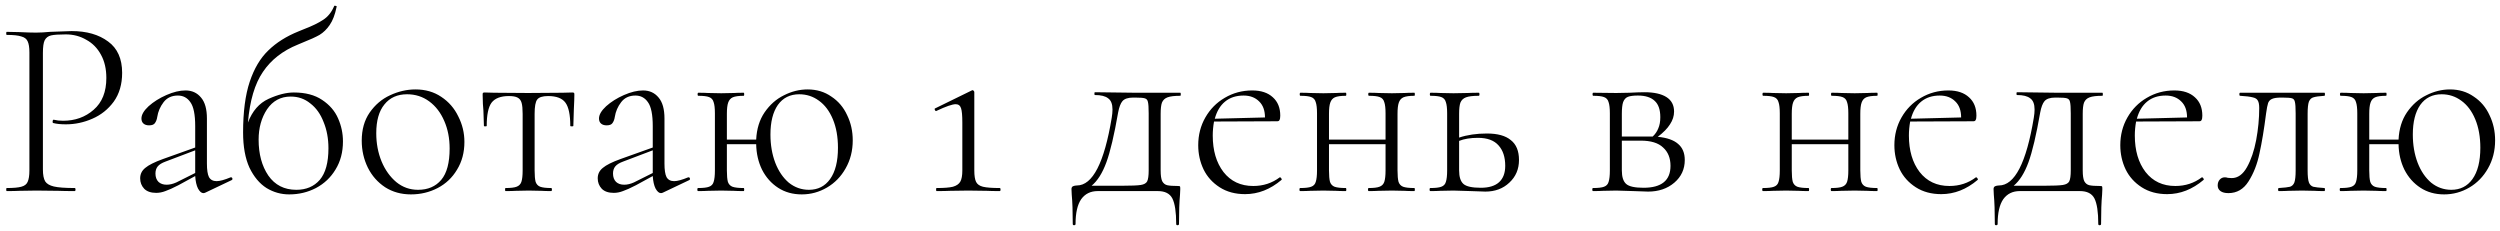 <?xml version="1.0" encoding="UTF-8"?> <svg xmlns="http://www.w3.org/2000/svg" width="314" height="29" viewBox="0 0 314 29" fill="none"> <path d="M5.389 21.28C5.389 21.963 5.486 22.464 5.678 22.784C5.87 23.083 6.232 23.296 6.766 23.424C7.32 23.552 8.195 23.616 9.389 23.616C9.454 23.616 9.486 23.68 9.486 23.808C9.486 23.936 9.454 24 9.389 24C8.515 24 7.832 23.989 7.341 23.968L4.558 23.936L2.446 23.968C2.062 23.989 1.528 24 0.846 24C0.803 24 0.781 23.936 0.781 23.808C0.781 23.68 0.803 23.616 0.846 23.616C1.677 23.616 2.285 23.563 2.67 23.456C3.075 23.349 3.341 23.147 3.47 22.848C3.619 22.528 3.693 22.048 3.693 21.408V6.592C3.693 5.952 3.619 5.483 3.47 5.184C3.341 4.885 3.075 4.683 2.67 4.576C2.285 4.448 1.677 4.384 0.846 4.384C0.803 4.384 0.781 4.32 0.781 4.192C0.781 4.064 0.803 4 0.846 4L2.413 4.032C3.309 4.075 4.013 4.096 4.526 4.096C5.037 4.096 5.624 4.064 6.285 4C7.949 3.936 8.856 3.904 9.005 3.904C10.883 3.904 12.408 4.341 13.582 5.216C14.755 6.069 15.341 7.381 15.341 9.152C15.341 10.581 14.989 11.787 14.286 12.768C13.582 13.728 12.685 14.443 11.598 14.912C10.531 15.381 9.421 15.616 8.27 15.616C7.63 15.616 7.107 15.563 6.702 15.456C6.638 15.456 6.606 15.403 6.606 15.296C6.606 15.232 6.616 15.168 6.638 15.104C6.68 15.04 6.723 15.019 6.766 15.04C7.107 15.125 7.491 15.168 7.918 15.168C9.432 15.168 10.712 14.709 11.758 13.792C12.824 12.875 13.357 11.541 13.357 9.792C13.357 8.661 13.133 7.691 12.685 6.88C12.238 6.048 11.619 5.419 10.829 4.992C10.062 4.544 9.208 4.32 8.27 4.32C7.395 4.32 6.776 4.363 6.413 4.448C6.051 4.533 5.784 4.736 5.614 5.056C5.464 5.355 5.389 5.888 5.389 6.656V21.28ZM29.029 22.272C29.115 22.272 29.168 22.325 29.189 22.432C29.211 22.517 29.179 22.581 29.093 22.624L25.797 24.192C25.712 24.235 25.627 24.256 25.541 24.256C25.307 24.256 25.083 24.064 24.869 23.68C24.677 23.296 24.56 22.773 24.517 22.112L22.405 23.264C21.701 23.627 21.157 23.872 20.773 24C20.389 24.149 20.005 24.224 19.621 24.224C18.96 24.224 18.459 24.053 18.117 23.712C17.776 23.349 17.605 22.912 17.605 22.4C17.605 21.867 17.819 21.429 18.245 21.088C18.672 20.725 19.419 20.352 20.485 19.968L24.517 18.528V15.84C24.517 14.389 24.315 13.387 23.909 12.832C23.525 12.277 23.003 12 22.341 12C21.573 12 20.976 12.277 20.549 12.832C20.123 13.387 19.856 14.005 19.749 14.688C19.707 14.987 19.611 15.243 19.461 15.456C19.333 15.648 19.088 15.744 18.725 15.744C18.427 15.744 18.192 15.669 18.021 15.52C17.851 15.371 17.765 15.157 17.765 14.88C17.765 14.411 18.064 13.899 18.661 13.344C19.28 12.789 20.027 12.32 20.901 11.936C21.776 11.552 22.576 11.36 23.301 11.36C24.112 11.36 24.763 11.659 25.253 12.256C25.744 12.832 25.989 13.707 25.989 14.88V20.544C25.989 21.333 26.075 21.899 26.245 22.24C26.437 22.581 26.757 22.752 27.205 22.752C27.611 22.752 28.197 22.592 28.965 22.272H29.029ZM24.517 21.728V21.632V18.88L20.805 20.288C20.336 20.459 20.005 20.661 19.813 20.896C19.621 21.131 19.525 21.429 19.525 21.792C19.525 22.24 19.653 22.592 19.909 22.848C20.165 23.083 20.507 23.2 20.933 23.2C21.317 23.2 21.723 23.104 22.149 22.912L24.517 21.728ZM36.9 11.616C38.35 11.616 39.534 11.925 40.452 12.544C41.39 13.163 42.062 13.941 42.468 14.88C42.873 15.797 43.075 16.757 43.075 17.76C43.075 19.104 42.766 20.277 42.148 21.28C41.55 22.283 40.729 23.061 39.684 23.616C38.66 24.149 37.539 24.416 36.324 24.416C35.3 24.416 34.35 24.149 33.475 23.616C32.601 23.061 31.886 22.208 31.331 21.056C30.798 19.883 30.532 18.411 30.532 16.64C30.532 14.059 30.809 11.936 31.363 10.272C31.918 8.608 32.697 7.296 33.7 6.336C34.702 5.355 35.971 4.555 37.508 3.936L38.212 3.648C39.214 3.264 40.004 2.88 40.58 2.496C41.177 2.112 41.636 1.547 41.956 0.8C41.977 0.715 42.041 0.693 42.148 0.736C42.276 0.757 42.318 0.8 42.276 0.864C42.084 1.824 41.795 2.581 41.411 3.136C41.049 3.669 40.622 4.085 40.132 4.384C39.641 4.661 38.937 4.981 38.02 5.344L37.411 5.6C35.513 6.368 34.051 7.509 33.028 9.024C32.004 10.517 31.374 12.64 31.14 15.392C31.694 13.941 32.558 12.949 33.731 12.416C34.905 11.883 35.961 11.616 36.9 11.616ZM37.219 23.84C38.457 23.84 39.438 23.424 40.163 22.592C40.889 21.739 41.252 20.416 41.252 18.624C41.252 17.408 41.049 16.309 40.644 15.328C40.26 14.325 39.705 13.547 38.98 12.992C38.276 12.416 37.454 12.128 36.516 12.128C35.257 12.128 34.265 12.661 33.539 13.728C32.836 14.795 32.483 16.064 32.483 17.536C32.483 19.349 32.889 20.853 33.7 22.048C34.532 23.243 35.705 23.84 37.219 23.84ZM51.61 24.416C50.394 24.416 49.317 24.117 48.378 23.52C47.439 22.901 46.714 22.08 46.202 21.056C45.69 20.011 45.434 18.88 45.434 17.664C45.434 16.277 45.765 15.104 46.426 14.144C47.109 13.163 47.962 12.437 48.986 11.968C50.031 11.477 51.098 11.232 52.186 11.232C53.423 11.232 54.501 11.541 55.418 12.16C56.357 12.779 57.071 13.6 57.562 14.624C58.074 15.627 58.33 16.693 58.33 17.824C58.33 19.147 58.021 20.309 57.402 21.312C56.805 22.315 55.994 23.083 54.97 23.616C53.946 24.149 52.826 24.416 51.61 24.416ZM52.506 23.84C53.743 23.84 54.714 23.424 55.418 22.592C56.122 21.76 56.474 20.448 56.474 18.656C56.474 17.376 56.25 16.224 55.802 15.2C55.354 14.155 54.725 13.333 53.914 12.736C53.103 12.139 52.175 11.84 51.13 11.84C49.914 11.84 48.965 12.267 48.282 13.12C47.599 13.952 47.258 15.157 47.258 16.736C47.258 18.016 47.482 19.2 47.93 20.288C48.378 21.355 48.997 22.219 49.786 22.88C50.575 23.52 51.482 23.84 52.506 23.84ZM63.5 24C63.457 24 63.436 23.936 63.436 23.808C63.436 23.68 63.457 23.616 63.5 23.616C64.14 23.616 64.599 23.563 64.876 23.456C65.175 23.349 65.377 23.147 65.484 22.848C65.591 22.528 65.644 22.048 65.644 21.408V14.304C65.644 13.685 65.601 13.227 65.516 12.928C65.431 12.608 65.26 12.384 65.004 12.256C64.769 12.128 64.407 12.064 63.916 12.064C62.892 12.064 62.167 12.341 61.74 12.896C61.335 13.451 61.132 14.421 61.132 15.808C61.132 15.851 61.068 15.872 60.94 15.872C60.833 15.872 60.78 15.851 60.78 15.808L60.716 13.888C60.695 13.653 60.673 13.376 60.652 13.056C60.631 12.715 60.62 12.331 60.62 11.904C60.62 11.776 60.631 11.701 60.652 11.68C60.673 11.637 60.748 11.616 60.876 11.616C61.324 11.616 61.719 11.627 62.06 11.648L66.316 11.68L70.636 11.648C70.999 11.627 71.415 11.616 71.884 11.616C72.012 11.616 72.087 11.637 72.108 11.68C72.129 11.701 72.14 11.776 72.14 11.904C72.14 12.267 72.119 12.875 72.076 13.728L72.012 15.808C72.012 15.851 71.948 15.872 71.82 15.872C71.692 15.872 71.628 15.851 71.628 15.808C71.628 14.421 71.425 13.451 71.02 12.896C70.615 12.341 69.889 12.064 68.844 12.064C68.14 12.064 67.681 12.213 67.468 12.512C67.255 12.789 67.148 13.387 67.148 14.304V21.408C67.148 22.048 67.191 22.528 67.276 22.848C67.383 23.147 67.575 23.349 67.852 23.456C68.151 23.563 68.609 23.616 69.228 23.616C69.292 23.616 69.324 23.68 69.324 23.808C69.324 23.936 69.292 24 69.228 24C68.716 24 68.311 23.989 68.012 23.968L66.412 23.936L64.812 23.968C64.492 23.989 64.055 24 63.5 24ZM86.498 22.272C86.583 22.272 86.637 22.325 86.658 22.432C86.679 22.517 86.647 22.581 86.562 22.624L83.266 24.192C83.181 24.235 83.095 24.256 83.01 24.256C82.775 24.256 82.551 24.064 82.338 23.68C82.146 23.296 82.029 22.773 81.986 22.112L79.874 23.264C79.17 23.627 78.626 23.872 78.242 24C77.858 24.149 77.474 24.224 77.09 24.224C76.429 24.224 75.927 24.053 75.586 23.712C75.245 23.349 75.074 22.912 75.074 22.4C75.074 21.867 75.287 21.429 75.714 21.088C76.141 20.725 76.887 20.352 77.954 19.968L81.986 18.528V15.84C81.986 14.389 81.783 13.387 81.378 12.832C80.994 12.277 80.471 12 79.81 12C79.042 12 78.445 12.277 78.018 12.832C77.591 13.387 77.325 14.005 77.218 14.688C77.175 14.987 77.079 15.243 76.93 15.456C76.802 15.648 76.557 15.744 76.194 15.744C75.895 15.744 75.661 15.669 75.49 15.52C75.319 15.371 75.234 15.157 75.234 14.88C75.234 14.411 75.533 13.899 76.13 13.344C76.749 12.789 77.495 12.32 78.37 11.936C79.245 11.552 80.045 11.36 80.77 11.36C81.581 11.36 82.231 11.659 82.722 12.256C83.213 12.832 83.458 13.707 83.458 14.88V20.544C83.458 21.333 83.543 21.899 83.714 22.24C83.906 22.581 84.226 22.752 84.674 22.752C85.079 22.752 85.666 22.592 86.434 22.272H86.498ZM81.986 21.728V21.632V18.88L78.274 20.288C77.805 20.459 77.474 20.661 77.282 20.896C77.09 21.131 76.994 21.429 76.994 21.792C76.994 22.24 77.122 22.592 77.378 22.848C77.634 23.083 77.975 23.2 78.402 23.2C78.786 23.2 79.191 23.104 79.618 22.912L81.986 21.728ZM101.44 11.232C102.571 11.232 103.563 11.531 104.416 12.128C105.291 12.704 105.952 13.483 106.4 14.464C106.87 15.424 107.104 16.48 107.104 17.632C107.104 18.933 106.806 20.107 106.208 21.152C105.632 22.176 104.854 22.976 103.872 23.552C102.891 24.128 101.835 24.416 100.704 24.416C99.574 24.416 98.582 24.139 97.728 23.584C96.875 23.029 96.203 22.272 95.712 21.312C95.243 20.352 94.998 19.285 94.976 18.112H91.296V21.408C91.296 22.048 91.339 22.528 91.424 22.848C91.531 23.147 91.723 23.349 92 23.456C92.299 23.563 92.768 23.616 93.408 23.616C93.451 23.616 93.472 23.68 93.472 23.808C93.472 23.936 93.451 24 93.408 24C92.875 24 92.459 23.989 92.16 23.968L90.592 23.936L88.928 23.968C88.63 23.989 88.214 24 87.68 24C87.616 24 87.584 23.936 87.584 23.808C87.584 23.68 87.616 23.616 87.68 23.616C88.32 23.616 88.779 23.563 89.056 23.456C89.355 23.349 89.547 23.147 89.632 22.848C89.739 22.528 89.792 22.048 89.792 21.408V14.24C89.792 13.6 89.739 13.131 89.632 12.832C89.547 12.512 89.355 12.299 89.056 12.192C88.779 12.085 88.331 12.032 87.712 12.032C87.648 12.032 87.616 11.968 87.616 11.84C87.616 11.712 87.648 11.648 87.712 11.648C88.224 11.648 88.63 11.659 88.928 11.68L90.592 11.712L92.192 11.68C92.491 11.659 92.896 11.648 93.408 11.648C93.451 11.648 93.472 11.712 93.472 11.84C93.472 11.968 93.451 12.032 93.408 12.032C92.79 12.032 92.331 12.096 92.032 12.224C91.755 12.352 91.563 12.576 91.456 12.896C91.35 13.195 91.296 13.664 91.296 14.304V17.536H94.976C95.04 16.192 95.392 15.051 96.032 14.112C96.694 13.152 97.504 12.437 98.464 11.968C99.424 11.477 100.416 11.232 101.44 11.232ZM101.6 23.84C102.731 23.84 103.616 23.392 104.256 22.496C104.918 21.579 105.248 20.267 105.248 18.56C105.248 17.195 105.035 16 104.608 14.976C104.182 13.952 103.595 13.173 102.848 12.64C102.123 12.107 101.302 11.84 100.384 11.84C99.232 11.84 98.336 12.288 97.696 13.184C97.078 14.08 96.768 15.317 96.768 16.896C96.768 18.197 96.971 19.381 97.376 20.448C97.782 21.493 98.347 22.325 99.072 22.944C99.819 23.541 100.662 23.84 101.6 23.84ZM117.637 24C117.595 24 117.573 23.936 117.573 23.808C117.573 23.68 117.595 23.616 117.637 23.616C118.576 23.616 119.259 23.563 119.685 23.456C120.133 23.328 120.443 23.115 120.613 22.816C120.784 22.517 120.869 22.048 120.869 21.408V15.392C120.869 14.517 120.816 13.92 120.709 13.6C120.603 13.259 120.379 13.088 120.037 13.088C119.611 13.088 118.811 13.365 117.637 13.92L117.573 13.952C117.509 13.952 117.456 13.899 117.413 13.792C117.371 13.685 117.392 13.621 117.477 13.6L122.053 11.36C122.075 11.339 122.107 11.328 122.149 11.328C122.213 11.328 122.267 11.36 122.309 11.424C122.352 11.467 122.373 11.52 122.373 11.584V21.408C122.373 22.069 122.448 22.549 122.597 22.848C122.747 23.147 123.035 23.349 123.461 23.456C123.909 23.563 124.613 23.616 125.573 23.616C125.637 23.616 125.669 23.68 125.669 23.808C125.669 23.936 125.637 24 125.573 24C124.891 24 124.347 23.989 123.941 23.968L121.605 23.936L119.333 23.968C118.928 23.989 118.363 24 117.637 24ZM148.242 11.648C148.285 11.648 148.306 11.712 148.306 11.84C148.306 11.968 148.285 12.032 148.242 12.032C147.517 12.032 146.984 12.096 146.642 12.224C146.301 12.352 146.066 12.576 145.938 12.896C145.832 13.195 145.778 13.664 145.778 14.304V21.408C145.778 22.027 145.842 22.475 145.97 22.752C146.12 23.029 146.333 23.2 146.61 23.264C146.888 23.328 147.336 23.36 147.954 23.36C148.104 23.36 148.189 23.381 148.21 23.424C148.232 23.445 148.242 23.552 148.242 23.744C148.242 24 148.232 24.235 148.21 24.448C148.125 25.344 148.082 26.571 148.082 28.128C148.082 28.235 148.018 28.288 147.89 28.288C147.784 28.288 147.73 28.235 147.73 28.128C147.73 26.635 147.57 25.568 147.25 24.928C146.93 24.309 146.322 24 145.426 24H137.874C136.978 24 136.285 24.341 135.794 25.024C135.325 25.707 135.09 26.741 135.09 28.128C135.09 28.235 135.026 28.288 134.898 28.288C134.792 28.288 134.738 28.235 134.738 28.128C134.738 26.571 134.696 25.344 134.61 24.448C134.589 24.235 134.578 24 134.578 23.744C134.578 23.573 134.642 23.456 134.77 23.392C134.92 23.328 135.08 23.296 135.25 23.296C137.234 23.296 138.696 20.459 139.634 14.784C139.698 14.4 139.73 14.059 139.73 13.76C139.73 13.077 139.549 12.608 139.186 12.352C138.845 12.075 138.29 11.936 137.522 11.936C137.48 11.936 137.458 11.883 137.458 11.776C137.458 11.648 137.48 11.584 137.522 11.584L142.546 11.648H148.242ZM144.274 14.24C144.274 13.515 144.242 13.035 144.178 12.8C144.136 12.565 144.008 12.416 143.794 12.352C143.602 12.288 143.197 12.256 142.578 12.256H142.322C141.682 12.256 141.234 12.405 140.978 12.704C140.744 12.981 140.562 13.461 140.434 14.144C139.944 16.96 139.453 19.04 138.962 20.384C138.472 21.728 137.853 22.709 137.106 23.328H140.978C142.109 23.328 142.877 23.296 143.282 23.232C143.688 23.168 143.954 23.019 144.082 22.784C144.21 22.528 144.274 22.069 144.274 21.408V14.24ZM160.769 22.272C160.833 22.272 160.886 22.315 160.929 22.4C160.993 22.464 161.003 22.528 160.961 22.592C159.553 23.787 158.027 24.384 156.385 24.384C155.147 24.384 154.081 24.096 153.185 23.52C152.289 22.944 151.617 22.197 151.169 21.28C150.721 20.341 150.497 19.328 150.497 18.24C150.497 16.96 150.795 15.797 151.393 14.752C151.99 13.707 152.801 12.885 153.825 12.288C154.87 11.669 156.022 11.36 157.281 11.36C158.39 11.36 159.254 11.648 159.873 12.224C160.491 12.779 160.801 13.547 160.801 14.528C160.801 14.784 160.769 14.965 160.705 15.072C160.662 15.179 160.566 15.232 160.417 15.232L152.481 15.264C152.374 15.861 152.321 16.448 152.321 17.024C152.321 18.901 152.769 20.427 153.665 21.6C154.582 22.773 155.83 23.36 157.409 23.36C158.667 23.36 159.777 22.997 160.737 22.272H160.769ZM156.193 12C155.254 12 154.475 12.256 153.857 12.768C153.259 13.259 152.833 13.973 152.577 14.912L158.881 14.752C158.881 13.877 158.635 13.205 158.145 12.736C157.654 12.245 157.003 12 156.193 12ZM177.641 23.616C177.684 23.616 177.705 23.68 177.705 23.808C177.705 23.936 177.684 24 177.641 24C177.108 24 176.692 23.989 176.393 23.968L174.825 23.936L173.129 23.968C172.831 23.989 172.425 24 171.913 24C171.849 24 171.817 23.936 171.817 23.808C171.817 23.68 171.849 23.616 171.913 23.616C172.532 23.616 172.98 23.563 173.257 23.456C173.556 23.349 173.759 23.147 173.865 22.848C173.972 22.528 174.025 22.048 174.025 21.408V18.112H166.921V21.408C166.921 22.048 166.964 22.528 167.049 22.848C167.156 23.147 167.348 23.349 167.625 23.456C167.924 23.563 168.393 23.616 169.033 23.616C169.076 23.616 169.097 23.68 169.097 23.808C169.097 23.936 169.076 24 169.033 24C168.5 24 168.084 23.989 167.785 23.968L166.217 23.936L164.553 23.968C164.255 23.989 163.839 24 163.305 24C163.241 24 163.209 23.936 163.209 23.808C163.209 23.68 163.241 23.616 163.305 23.616C163.945 23.616 164.404 23.563 164.681 23.456C164.98 23.349 165.172 23.147 165.257 22.848C165.364 22.528 165.417 22.048 165.417 21.408V14.24C165.417 13.6 165.364 13.131 165.257 12.832C165.172 12.512 164.98 12.299 164.681 12.192C164.404 12.085 163.956 12.032 163.337 12.032C163.273 12.032 163.241 11.968 163.241 11.84C163.241 11.712 163.273 11.648 163.337 11.648C163.849 11.648 164.255 11.659 164.553 11.68L166.217 11.712L167.817 11.68C168.116 11.659 168.521 11.648 169.033 11.648C169.076 11.648 169.097 11.712 169.097 11.84C169.097 11.968 169.076 12.032 169.033 12.032C168.415 12.032 167.956 12.096 167.657 12.224C167.38 12.352 167.188 12.576 167.081 12.896C166.975 13.195 166.921 13.664 166.921 14.304V17.536H174.025V14.24C174.025 13.6 173.972 13.131 173.865 12.832C173.78 12.512 173.588 12.299 173.289 12.192C173.012 12.085 172.564 12.032 171.945 12.032C171.881 12.032 171.849 11.968 171.849 11.84C171.849 11.712 171.881 11.648 171.945 11.648C172.457 11.648 172.863 11.659 173.161 11.68L174.825 11.712L176.425 11.68C176.724 11.659 177.129 11.648 177.641 11.648C177.684 11.648 177.705 11.712 177.705 11.84C177.705 11.968 177.684 12.032 177.641 12.032C177.023 12.032 176.564 12.096 176.265 12.224C175.988 12.352 175.796 12.576 175.689 12.896C175.583 13.195 175.529 13.664 175.529 14.304V21.408C175.529 22.048 175.572 22.528 175.657 22.848C175.764 23.147 175.956 23.349 176.233 23.456C176.532 23.563 177.001 23.616 177.641 23.616ZM186.753 16.768C188.097 16.768 189.1 17.045 189.761 17.6C190.444 18.133 190.785 18.965 190.785 20.096C190.785 21.248 190.38 22.197 189.569 22.944C188.78 23.691 187.777 24.064 186.561 24.064C186.262 24.064 185.644 24.043 184.705 24C183.681 23.957 182.966 23.936 182.561 23.936L180.897 23.968C180.598 23.989 180.182 24 179.649 24C179.585 24 179.553 23.936 179.553 23.808C179.553 23.68 179.585 23.616 179.649 23.616C180.289 23.616 180.748 23.563 181.025 23.456C181.324 23.349 181.516 23.147 181.601 22.848C181.708 22.528 181.761 22.048 181.761 21.408V14.24C181.761 13.6 181.708 13.131 181.601 12.832C181.516 12.512 181.324 12.299 181.025 12.192C180.748 12.085 180.3 12.032 179.681 12.032C179.617 12.032 179.585 11.968 179.585 11.84C179.585 11.712 179.617 11.648 179.681 11.648C180.193 11.648 180.598 11.659 180.897 11.68L182.561 11.712L184.353 11.68C184.694 11.659 185.153 11.648 185.729 11.648C185.793 11.648 185.825 11.712 185.825 11.84C185.825 11.968 185.793 12.032 185.729 12.032C185.004 12.032 184.47 12.096 184.129 12.224C183.788 12.352 183.553 12.576 183.425 12.896C183.318 13.195 183.265 13.664 183.265 14.304V17.28C184.289 16.939 185.452 16.768 186.753 16.768ZM185.985 23.584C187.009 23.584 187.777 23.349 188.289 22.88C188.801 22.411 189.057 21.728 189.057 20.832C189.057 19.744 188.78 18.891 188.225 18.272C187.67 17.632 186.806 17.312 185.633 17.312C184.694 17.312 183.905 17.44 183.265 17.696V21.408C183.265 22.219 183.446 22.784 183.809 23.104C184.172 23.424 184.897 23.584 185.985 23.584ZM208.215 17.184C209.367 17.291 210.22 17.589 210.775 18.08C211.329 18.549 211.607 19.221 211.607 20.096C211.607 21.248 211.169 22.197 210.295 22.944C209.42 23.691 208.321 24.064 206.999 24.064C206.7 24.064 206.081 24.043 205.143 24C204.119 23.957 203.404 23.936 202.999 23.936L201.335 23.968C201.036 23.989 200.62 24 200.087 24C200.023 24 199.991 23.936 199.991 23.808C199.991 23.68 200.023 23.616 200.087 23.616C200.727 23.616 201.185 23.563 201.463 23.456C201.761 23.349 201.953 23.147 202.039 22.848C202.145 22.528 202.199 22.048 202.199 21.408V14.24C202.199 13.6 202.145 13.131 202.039 12.832C201.953 12.512 201.761 12.299 201.463 12.192C201.185 12.085 200.737 12.032 200.118 12.032C200.055 12.032 200.023 11.968 200.023 11.84C200.023 11.712 200.055 11.648 200.118 11.648L202.999 11.68L204.663 11.648C205.473 11.605 206.103 11.584 206.551 11.584C207.745 11.584 208.663 11.787 209.303 12.192C209.943 12.597 210.263 13.205 210.263 14.016C210.263 14.571 210.092 15.104 209.751 15.616C209.431 16.128 208.919 16.651 208.215 17.184ZM205.719 12C205.164 12 204.748 12.053 204.471 12.16C204.193 12.267 203.991 12.491 203.863 12.832C203.756 13.152 203.703 13.643 203.703 14.304V17.152H207.191H207.575C207.895 16.853 208.129 16.512 208.279 16.128C208.449 15.744 208.535 15.275 208.535 14.72C208.535 13.781 208.3 13.099 207.831 12.672C207.361 12.224 206.657 12 205.719 12ZM206.423 23.584C208.684 23.584 209.815 22.667 209.815 20.832C209.815 19.851 209.505 19.083 208.887 18.528C208.289 17.952 207.351 17.664 206.071 17.664H203.703V21.408C203.703 22.219 203.884 22.784 204.247 23.104C204.609 23.424 205.335 23.584 206.423 23.584ZM235.766 23.616C235.809 23.616 235.83 23.68 235.83 23.808C235.83 23.936 235.809 24 235.766 24C235.233 24 234.817 23.989 234.518 23.968L232.95 23.936L231.254 23.968C230.956 23.989 230.55 24 230.038 24C229.974 24 229.942 23.936 229.942 23.808C229.942 23.68 229.974 23.616 230.038 23.616C230.657 23.616 231.105 23.563 231.382 23.456C231.681 23.349 231.884 23.147 231.99 22.848C232.097 22.528 232.15 22.048 232.15 21.408V18.112H225.046V21.408C225.046 22.048 225.089 22.528 225.174 22.848C225.281 23.147 225.473 23.349 225.75 23.456C226.049 23.563 226.518 23.616 227.158 23.616C227.201 23.616 227.222 23.68 227.222 23.808C227.222 23.936 227.201 24 227.158 24C226.625 24 226.209 23.989 225.91 23.968L224.342 23.936L222.678 23.968C222.38 23.989 221.964 24 221.43 24C221.366 24 221.334 23.936 221.334 23.808C221.334 23.68 221.366 23.616 221.43 23.616C222.07 23.616 222.529 23.563 222.806 23.456C223.105 23.349 223.297 23.147 223.382 22.848C223.489 22.528 223.542 22.048 223.542 21.408V14.24C223.542 13.6 223.489 13.131 223.382 12.832C223.297 12.512 223.105 12.299 222.806 12.192C222.529 12.085 222.081 12.032 221.462 12.032C221.398 12.032 221.366 11.968 221.366 11.84C221.366 11.712 221.398 11.648 221.462 11.648C221.974 11.648 222.38 11.659 222.678 11.68L224.342 11.712L225.942 11.68C226.241 11.659 226.646 11.648 227.158 11.648C227.201 11.648 227.222 11.712 227.222 11.84C227.222 11.968 227.201 12.032 227.158 12.032C226.54 12.032 226.081 12.096 225.782 12.224C225.505 12.352 225.313 12.576 225.206 12.896C225.1 13.195 225.046 13.664 225.046 14.304V17.536H232.15V14.24C232.15 13.6 232.097 13.131 231.99 12.832C231.905 12.512 231.713 12.299 231.414 12.192C231.137 12.085 230.689 12.032 230.07 12.032C230.006 12.032 229.974 11.968 229.974 11.84C229.974 11.712 230.006 11.648 230.07 11.648C230.582 11.648 230.988 11.659 231.286 11.68L232.95 11.712L234.55 11.68C234.849 11.659 235.254 11.648 235.766 11.648C235.809 11.648 235.83 11.712 235.83 11.84C235.83 11.968 235.809 12.032 235.766 12.032C235.148 12.032 234.689 12.096 234.39 12.224C234.113 12.352 233.921 12.576 233.814 12.896C233.708 13.195 233.654 13.664 233.654 14.304V21.408C233.654 22.048 233.697 22.528 233.782 22.848C233.889 23.147 234.081 23.349 234.358 23.456C234.657 23.563 235.126 23.616 235.766 23.616ZM248.206 22.272C248.27 22.272 248.323 22.315 248.366 22.4C248.43 22.464 248.441 22.528 248.398 22.592C246.99 23.787 245.465 24.384 243.822 24.384C242.585 24.384 241.518 24.096 240.622 23.52C239.726 22.944 239.054 22.197 238.606 21.28C238.158 20.341 237.934 19.328 237.934 18.24C237.934 16.96 238.233 15.797 238.83 14.752C239.427 13.707 240.238 12.885 241.262 12.288C242.307 11.669 243.459 11.36 244.718 11.36C245.827 11.36 246.691 11.648 247.31 12.224C247.929 12.779 248.238 13.547 248.238 14.528C248.238 14.784 248.206 14.965 248.142 15.072C248.099 15.179 248.003 15.232 247.854 15.232L239.918 15.264C239.811 15.861 239.758 16.448 239.758 17.024C239.758 18.901 240.206 20.427 241.102 21.6C242.019 22.773 243.267 23.36 244.846 23.36C246.105 23.36 247.214 22.997 248.174 22.272H248.206ZM243.63 12C242.691 12 241.913 12.256 241.294 12.768C240.697 13.259 240.27 13.973 240.014 14.912L246.318 14.752C246.318 13.877 246.073 13.205 245.582 12.736C245.091 12.245 244.441 12 243.63 12ZM264.055 11.648C264.097 11.648 264.119 11.712 264.119 11.84C264.119 11.968 264.097 12.032 264.055 12.032C263.329 12.032 262.796 12.096 262.455 12.224C262.113 12.352 261.879 12.576 261.751 12.896C261.644 13.195 261.591 13.664 261.591 14.304V21.408C261.591 22.027 261.655 22.475 261.783 22.752C261.932 23.029 262.145 23.2 262.423 23.264C262.7 23.328 263.148 23.36 263.767 23.36C263.916 23.36 264.001 23.381 264.023 23.424C264.044 23.445 264.055 23.552 264.055 23.744C264.055 24 264.044 24.235 264.023 24.448C263.937 25.344 263.895 26.571 263.895 28.128C263.895 28.235 263.831 28.288 263.703 28.288C263.596 28.288 263.543 28.235 263.543 28.128C263.543 26.635 263.383 25.568 263.063 24.928C262.743 24.309 262.135 24 261.239 24H253.687C252.791 24 252.097 24.341 251.607 25.024C251.137 25.707 250.903 26.741 250.903 28.128C250.903 28.235 250.839 28.288 250.711 28.288C250.604 28.288 250.551 28.235 250.551 28.128C250.551 26.571 250.508 25.344 250.423 24.448C250.401 24.235 250.391 24 250.391 23.744C250.391 23.573 250.455 23.456 250.583 23.392C250.732 23.328 250.892 23.296 251.063 23.296C253.047 23.296 254.508 20.459 255.447 14.784C255.511 14.4 255.543 14.059 255.543 13.76C255.543 13.077 255.361 12.608 254.999 12.352C254.657 12.075 254.103 11.936 253.335 11.936C253.292 11.936 253.271 11.883 253.271 11.776C253.271 11.648 253.292 11.584 253.335 11.584L258.359 11.648H264.055ZM260.087 14.24C260.087 13.515 260.055 13.035 259.991 12.8C259.948 12.565 259.82 12.416 259.607 12.352C259.415 12.288 259.009 12.256 258.391 12.256H258.135C257.495 12.256 257.047 12.405 256.791 12.704C256.556 12.981 256.375 13.461 256.247 14.144C255.756 16.96 255.265 19.04 254.775 20.384C254.284 21.728 253.665 22.709 252.919 23.328H256.791C257.921 23.328 258.689 23.296 259.095 23.232C259.5 23.168 259.767 23.019 259.895 22.784C260.023 22.528 260.087 22.069 260.087 21.408V14.24ZM276.581 22.272C276.645 22.272 276.698 22.315 276.741 22.4C276.805 22.464 276.816 22.528 276.773 22.592C275.365 23.787 273.84 24.384 272.197 24.384C270.96 24.384 269.893 24.096 268.997 23.52C268.101 22.944 267.429 22.197 266.981 21.28C266.533 20.341 266.309 19.328 266.309 18.24C266.309 16.96 266.608 15.797 267.205 14.752C267.802 13.707 268.613 12.885 269.637 12.288C270.682 11.669 271.834 11.36 273.093 11.36C274.202 11.36 275.066 11.648 275.685 12.224C276.304 12.779 276.613 13.547 276.613 14.528C276.613 14.784 276.581 14.965 276.517 15.072C276.474 15.179 276.378 15.232 276.229 15.232L268.293 15.264C268.186 15.861 268.133 16.448 268.133 17.024C268.133 18.901 268.581 20.427 269.477 21.6C270.394 22.773 271.642 23.36 273.221 23.36C274.48 23.36 275.589 22.997 276.549 22.272H276.581ZM272.005 12C271.066 12 270.288 12.256 269.669 12.768C269.072 13.259 268.645 13.973 268.389 14.912L274.693 14.752C274.693 13.877 274.448 13.205 273.957 12.736C273.466 12.245 272.816 12 272.005 12ZM279.886 24.256C279.459 24.256 279.128 24.171 278.894 24C278.659 23.829 278.542 23.595 278.542 23.296C278.542 22.997 278.627 22.752 278.798 22.56C278.968 22.368 279.182 22.272 279.438 22.272C279.566 22.272 279.694 22.293 279.822 22.336C279.971 22.357 280.131 22.368 280.302 22.368C281.07 22.368 281.71 21.909 282.222 20.992C282.734 20.075 283.118 18.944 283.374 17.6C283.63 16.235 283.758 14.891 283.758 13.568C283.758 13.12 283.694 12.8 283.566 12.608C283.459 12.416 283.246 12.288 282.926 12.224C282.606 12.139 282.083 12.075 281.358 12.032C281.294 12.032 281.262 11.968 281.262 11.84C281.262 11.712 281.294 11.648 281.358 11.648H286.51H291.95C291.992 11.648 292.014 11.712 292.014 11.84C292.014 11.968 291.992 12.032 291.95 12.032C291.288 12.075 290.83 12.139 290.574 12.224C290.318 12.288 290.126 12.469 289.998 12.768C289.891 13.067 289.838 13.579 289.838 14.304V21.408C289.838 22.112 289.891 22.613 289.998 22.912C290.104 23.189 290.286 23.371 290.542 23.456C290.798 23.52 291.267 23.573 291.95 23.616C291.992 23.616 292.014 23.68 292.014 23.808C292.014 23.936 291.992 24 291.95 24C291.416 24 291 23.989 290.702 23.968L289.134 23.936L287.438 23.968C287.139 23.989 286.734 24 286.222 24C286.158 24 286.126 23.936 286.126 23.808C286.126 23.68 286.158 23.616 286.222 23.616C286.904 23.573 287.374 23.52 287.63 23.456C287.886 23.371 288.067 23.189 288.174 22.912C288.28 22.613 288.334 22.112 288.334 21.408V14.24C288.334 13.515 288.302 13.035 288.238 12.8C288.195 12.565 288.078 12.416 287.886 12.352C287.694 12.288 287.288 12.256 286.67 12.256H286.51C285.998 12.256 285.624 12.309 285.39 12.416C285.155 12.501 284.984 12.672 284.878 12.928C284.792 13.184 284.707 13.621 284.622 14.24C284.366 16.245 284.088 17.92 283.79 19.264C283.512 20.608 283.054 21.781 282.414 22.784C281.795 23.765 280.952 24.256 279.886 24.256ZM307.722 11.232C308.852 11.232 309.844 11.531 310.698 12.128C311.572 12.704 312.234 13.483 312.682 14.464C313.151 15.424 313.386 16.48 313.386 17.632C313.386 18.933 313.087 20.107 312.49 21.152C311.914 22.176 311.135 22.976 310.154 23.552C309.172 24.128 308.116 24.416 306.986 24.416C305.855 24.416 304.863 24.139 304.01 23.584C303.156 23.029 302.484 22.272 301.994 21.312C301.524 20.352 301.279 19.285 301.258 18.112H297.578V21.408C297.578 22.048 297.62 22.528 297.706 22.848C297.812 23.147 298.004 23.349 298.282 23.456C298.58 23.563 299.05 23.616 299.69 23.616C299.732 23.616 299.754 23.68 299.754 23.808C299.754 23.936 299.732 24 299.69 24C299.156 24 298.74 23.989 298.442 23.968L296.874 23.936L295.21 23.968C294.911 23.989 294.495 24 293.962 24C293.898 24 293.866 23.936 293.866 23.808C293.866 23.68 293.898 23.616 293.962 23.616C294.602 23.616 295.06 23.563 295.338 23.456C295.636 23.349 295.828 23.147 295.914 22.848C296.02 22.528 296.074 22.048 296.074 21.408V14.24C296.074 13.6 296.02 13.131 295.914 12.832C295.828 12.512 295.636 12.299 295.338 12.192C295.06 12.085 294.612 12.032 293.993 12.032C293.93 12.032 293.898 11.968 293.898 11.84C293.898 11.712 293.93 11.648 293.993 11.648C294.506 11.648 294.911 11.659 295.21 11.68L296.874 11.712L298.474 11.68C298.772 11.659 299.178 11.648 299.69 11.648C299.732 11.648 299.754 11.712 299.754 11.84C299.754 11.968 299.732 12.032 299.69 12.032C299.071 12.032 298.612 12.096 298.314 12.224C298.036 12.352 297.844 12.576 297.738 12.896C297.631 13.195 297.578 13.664 297.578 14.304V17.536H301.258C301.322 16.192 301.674 15.051 302.314 14.112C302.975 13.152 303.786 12.437 304.746 11.968C305.706 11.477 306.698 11.232 307.722 11.232ZM307.882 23.84C309.012 23.84 309.898 23.392 310.538 22.496C311.199 21.579 311.53 20.267 311.53 18.56C311.53 17.195 311.316 16 310.89 14.976C310.463 13.952 309.876 13.173 309.13 12.64C308.404 12.107 307.583 11.84 306.666 11.84C305.514 11.84 304.618 12.288 303.978 13.184C303.359 14.08 303.05 15.317 303.05 16.896C303.05 18.197 303.252 19.381 303.658 20.448C304.063 21.493 304.628 22.325 305.354 22.944C306.1 23.541 306.943 23.84 307.882 23.84Z" fill="black"></path> </svg> 